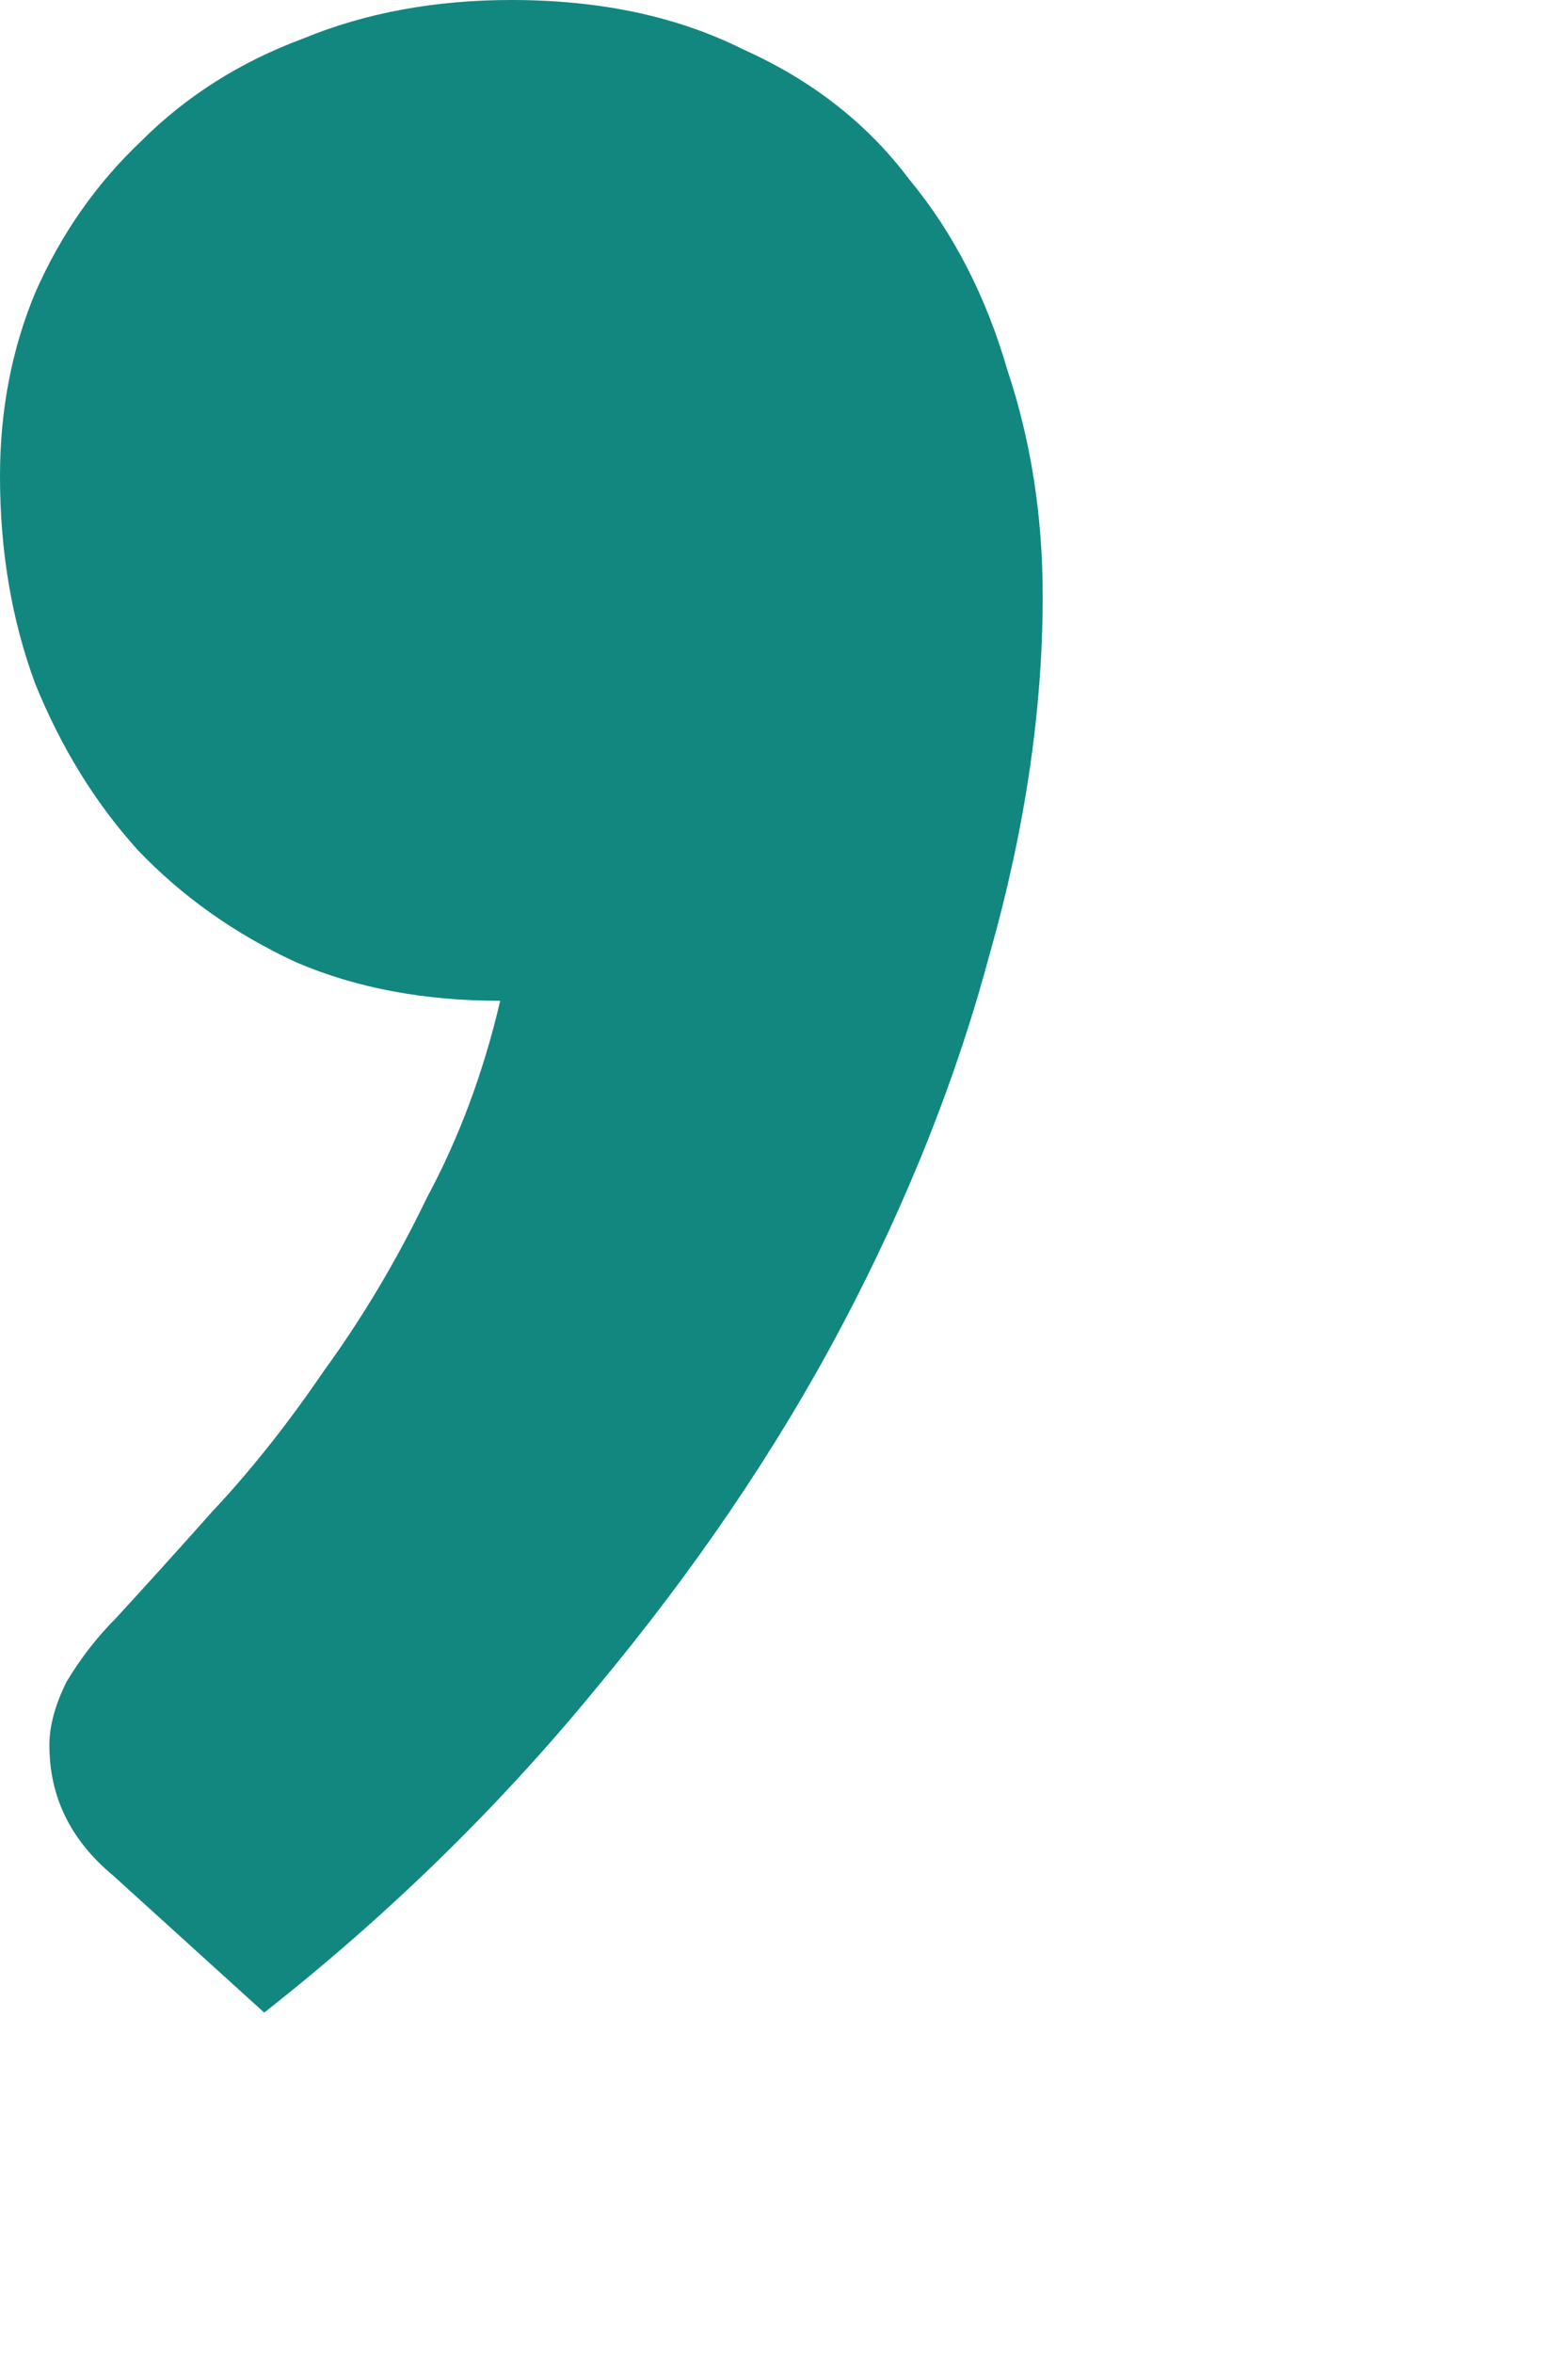 <?xml version="1.0" encoding="utf-8"?>
<svg xmlns="http://www.w3.org/2000/svg" fill="none" height="100%" overflow="visible" preserveAspectRatio="none" style="display: block;" viewBox="0 0 2 3" width="100%">
<path d="M0.144 2.391C0.09 2.346 0.063 2.291 0.063 2.225C0.063 2.201 0.07 2.174 0.085 2.144C0.103 2.114 0.124 2.087 0.148 2.063C0.181 2.027 0.222 1.982 0.27 1.928C0.318 1.877 0.366 1.817 0.413 1.748C0.461 1.682 0.505 1.609 0.544 1.528C0.586 1.45 0.617 1.366 0.638 1.276C0.542 1.276 0.455 1.26 0.378 1.227C0.3 1.191 0.232 1.143 0.175 1.083C0.121 1.023 0.078 0.953 0.045 0.872C0.015 0.791 0 0.703 0 0.607C0 0.523 0.015 0.445 0.045 0.373C0.078 0.298 0.123 0.234 0.18 0.18C0.237 0.123 0.306 0.079 0.387 0.049C0.467 0.016 0.556 0 0.652 0C0.766 0 0.864 0.021 0.948 0.063C1.035 0.102 1.106 0.157 1.16 0.229C1.217 0.298 1.258 0.379 1.285 0.472C1.315 0.562 1.33 0.658 1.33 0.76C1.33 0.903 1.308 1.055 1.263 1.214C1.221 1.372 1.158 1.531 1.074 1.69C0.99 1.849 0.885 2.003 0.76 2.153C0.637 2.303 0.496 2.441 0.337 2.566L0.144 2.391Z" fill="#12877F" id="Vector"/>
</svg>